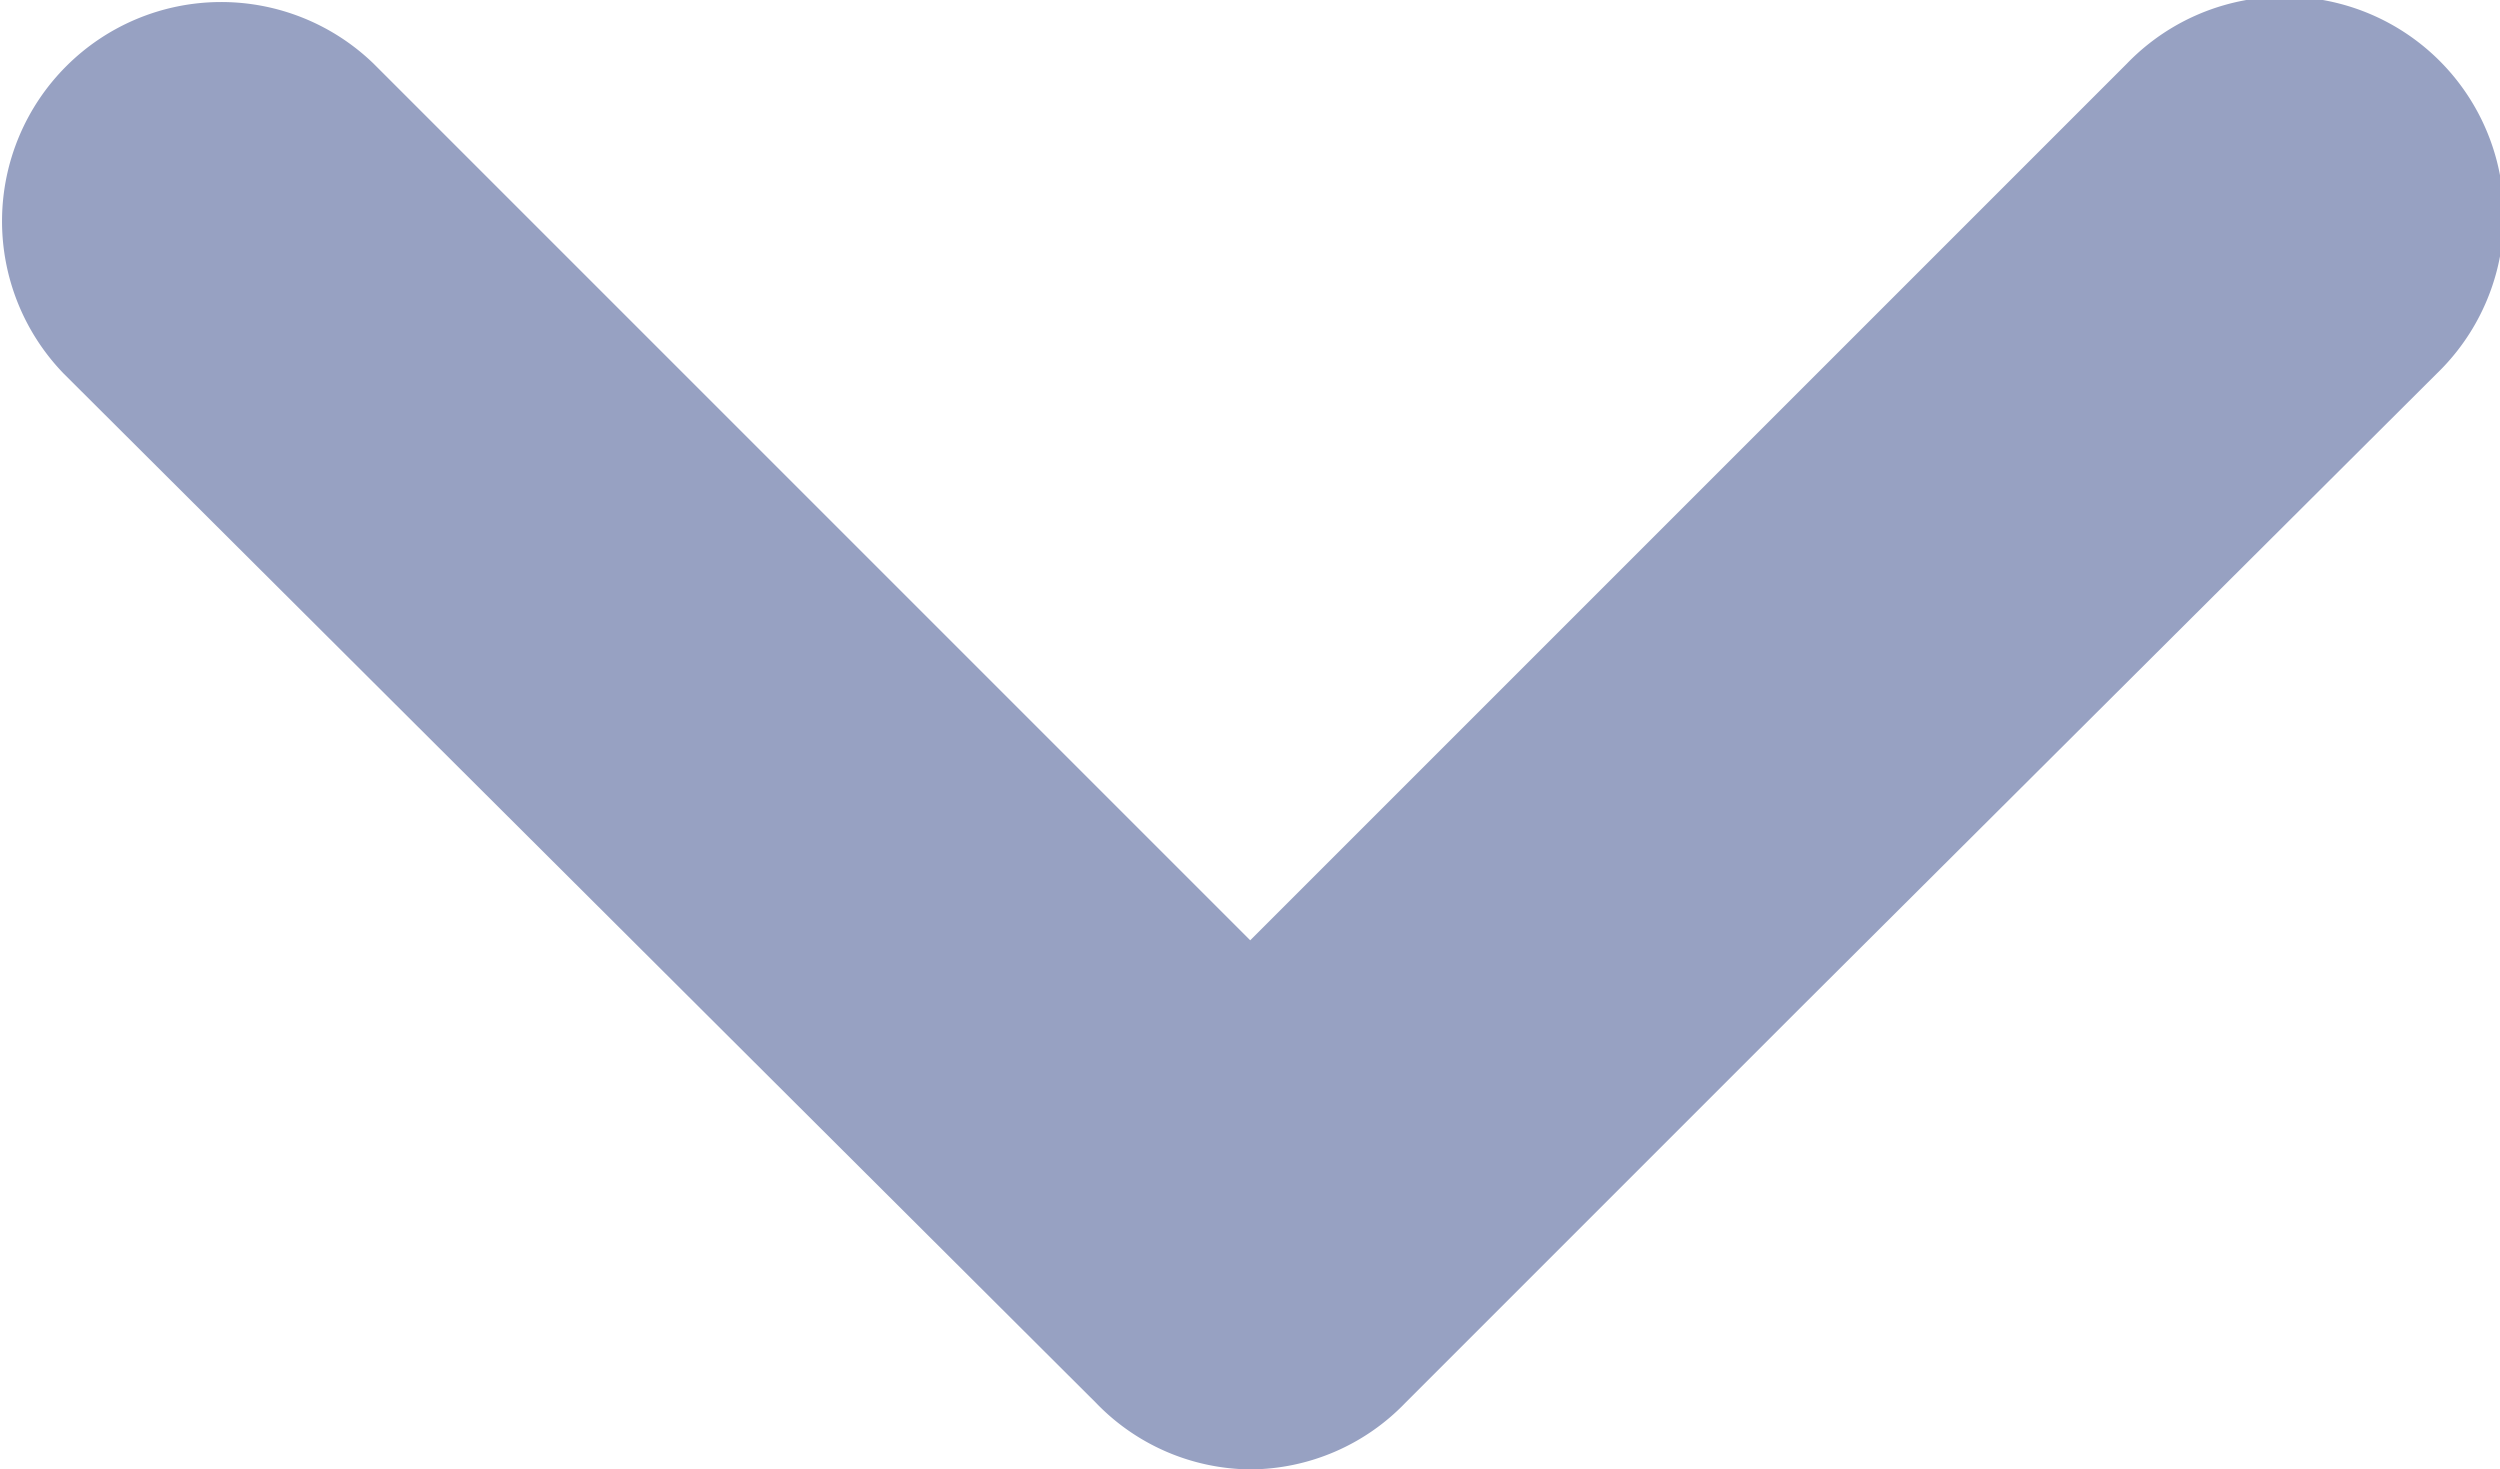 <svg id="Vector" xmlns="http://www.w3.org/2000/svg" width="5.703" height="3.352" viewBox="0 0 5.703 3.352">
  <path id="Vector-2" data-name="Vector" d="M2.852,3.352A.494.494,0,0,1,2.5,3.2L.145.852A.5.5,0,0,1,.852.145l2,2L3.933,1.064,4.852.145a.5.5,0,1,1,.707.707L4.106,2.3l-.9.9A.494.494,0,0,1,2.852,3.352Z" fill="#97a1c2"/>
</svg>
